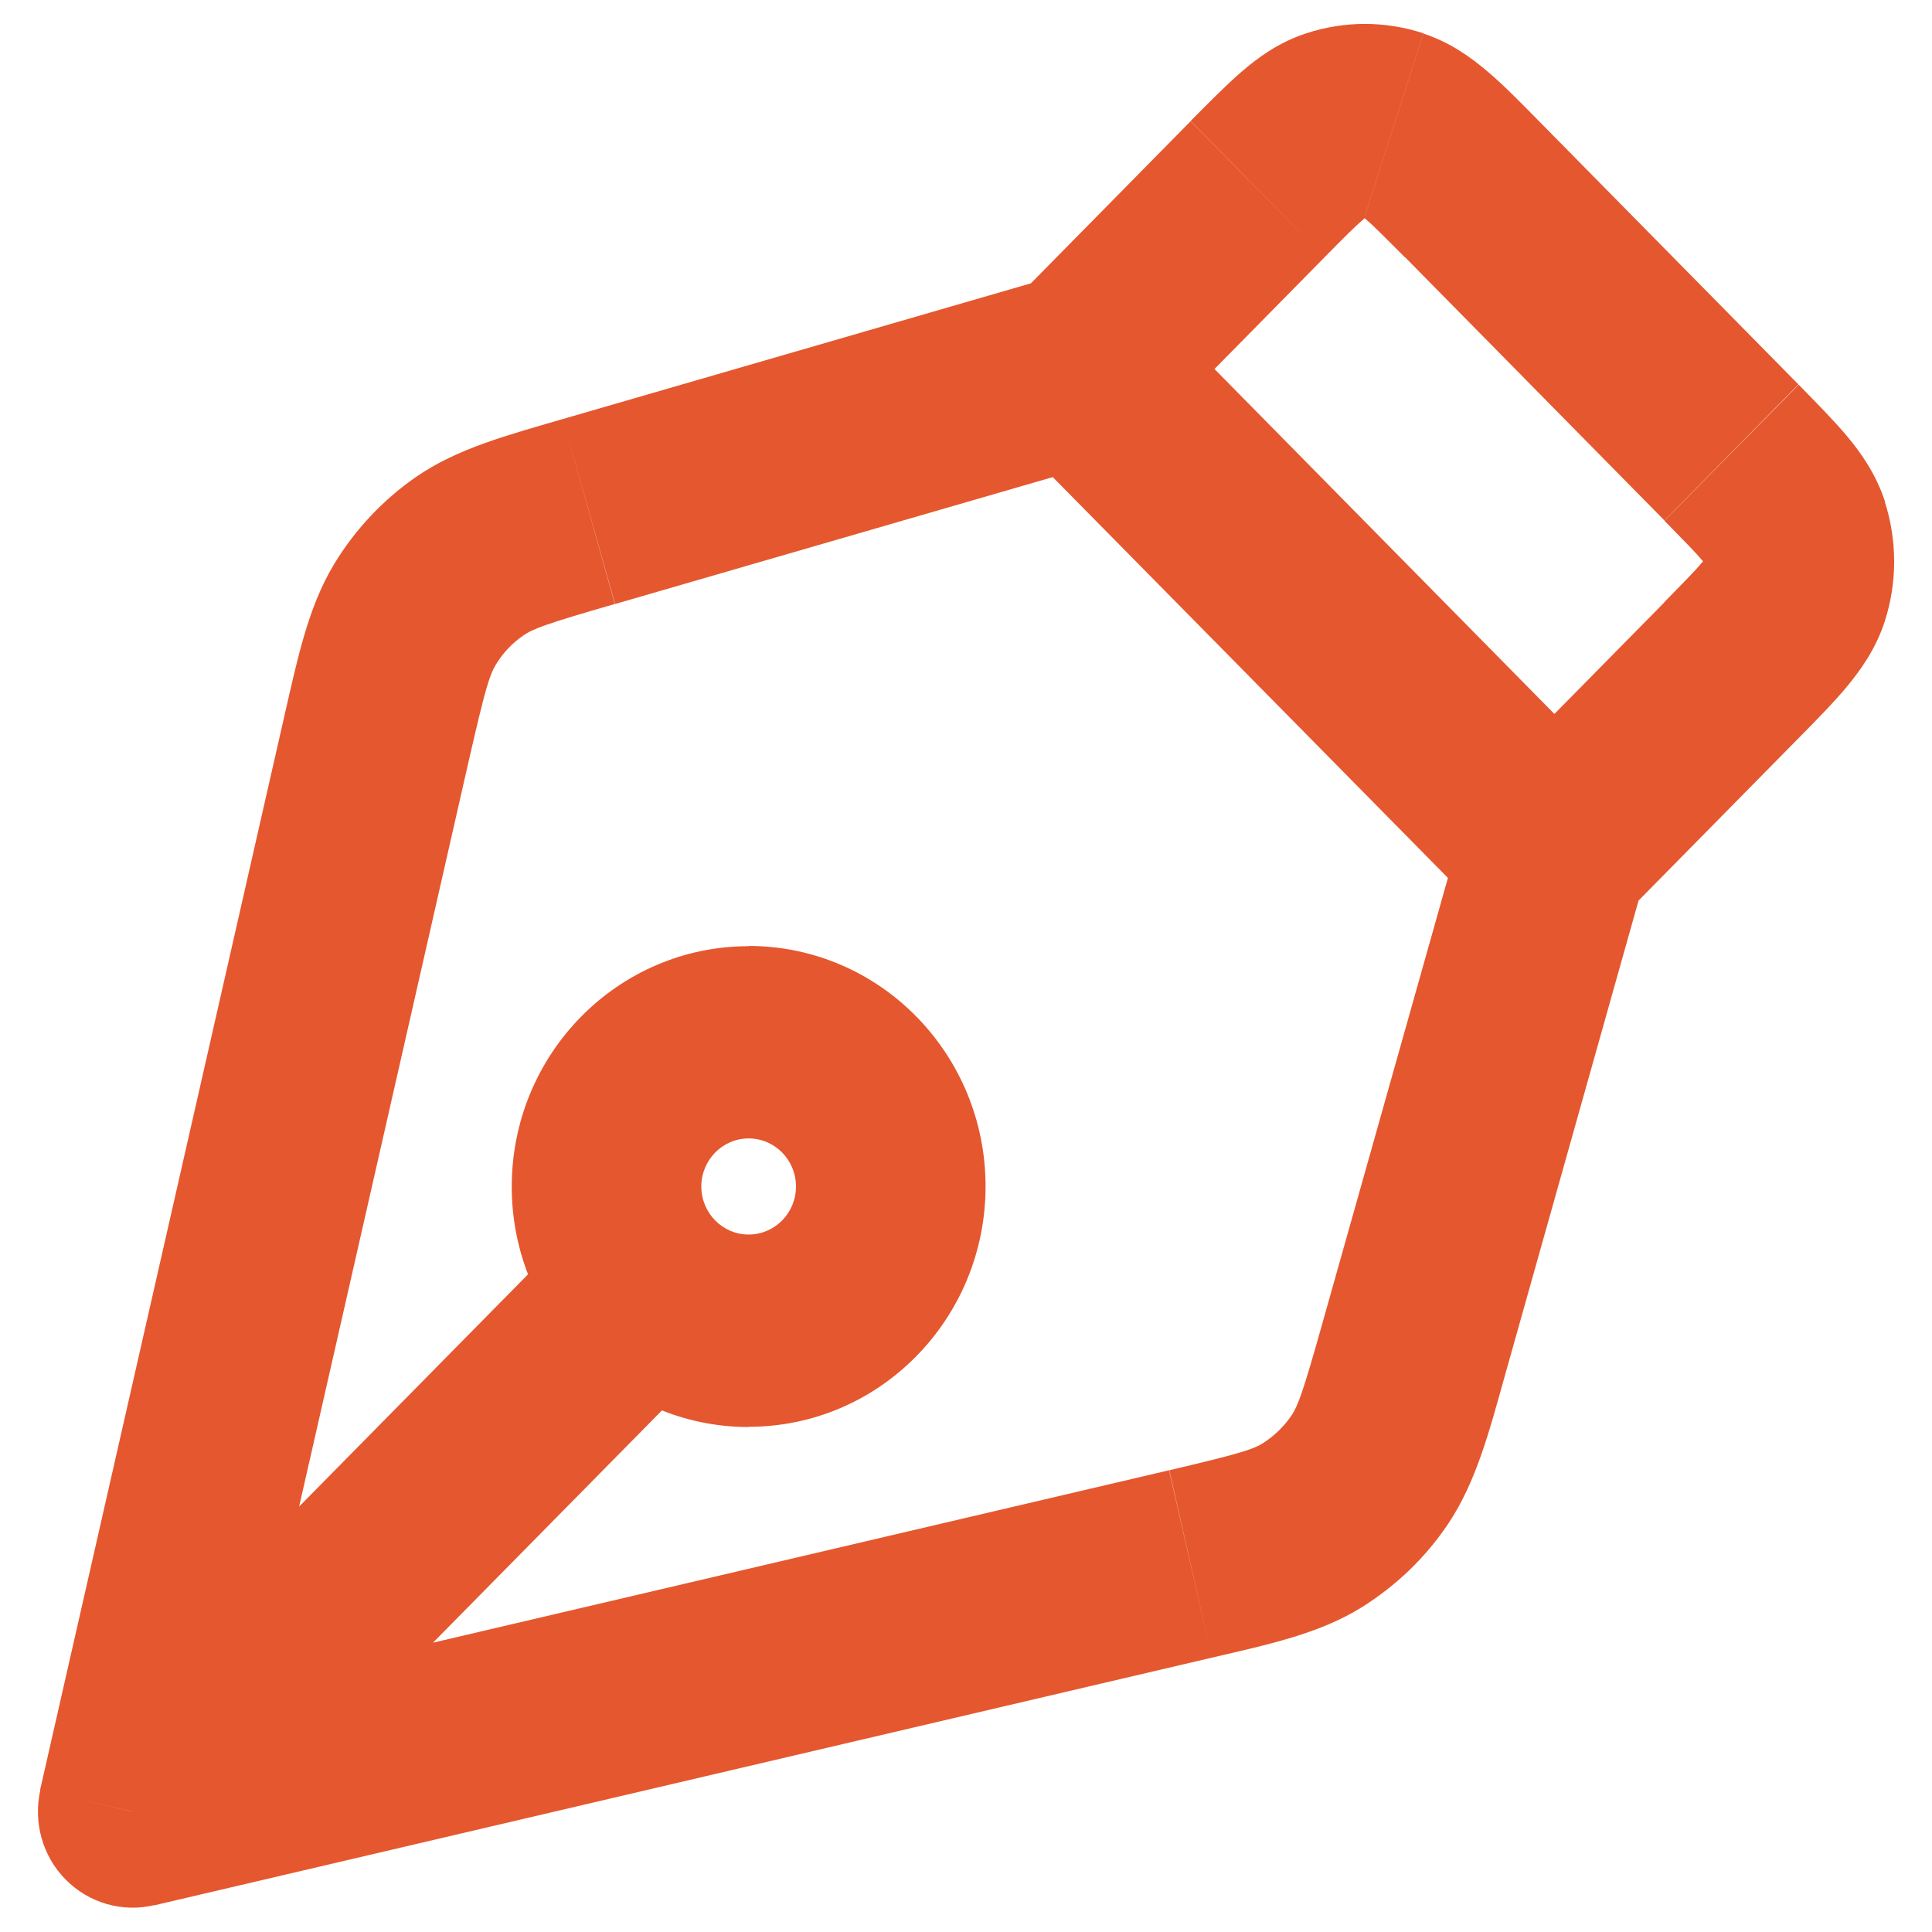 <?xml version="1.0" encoding="utf-8"?>
<!-- Generator: Adobe Illustrator 27.7.0, SVG Export Plug-In . SVG Version: 6.00 Build 0)  -->
<svg version="1.1" id="Layer_1" xmlns="http://www.w3.org/2000/svg" xmlns:xlink="http://www.w3.org/1999/xlink" x="0px" y="0px"
	 viewBox="0 0 800 800" style="enable-background:new 0 0 800 800;" xml:space="preserve">
<style type="text/css">
	.st0{fill:#E5572E;}
</style>
<g>
	<path class="st0" d="M520.7,78.4L493,50.2l0,0L520.7,78.4z M243.9,211.8l10.8,38.3L243.9,211.8z M156,305.7l38.2,9l0,0L156,305.7z
		 M54.9,750.2l-38.2-9c-3,13.4,0.9,27.4,10.5,37.1c9.6,9.7,23.4,13.7,36.6,10.6L54.9,750.2z M493,647.6l-8.8-38.8l0,0L493,647.6z
		 M585.5,558.4l-37.7-10.9L585.5,558.4z M717,277.5l27.8,28.2l0,0L717,277.5z M717,187.4l-27.8,28.2l0,0L717,187.4z M609.5,78.4
		l27.8-28.2l0,0L609.5,78.4z M743.2,244.8l-37.3-12.3L743.2,244.8z M743.2,220.1l-37.3,12.3L743.2,220.1z M543.2,631.7l20.4,34l0,0
		L543.2,631.7z M567.2,608.5l32.4,22.4l0,0L567.2,608.5z M194.5,230.3l22.1,32.9l0,0L194.5,230.3z M171.6,254.7l33.5,20.7l0,0
		L171.6,254.7z M553,51.8l-12.1-37.9L553,51.8z M577.3,51.8l12.1-37.9l0,0L577.3,51.8z M296.1,561.7c15.3-15.6,15.3-40.8,0-56.3
		c-15.3-15.6-40.2-15.6-55.5,0L296.1,561.7z M329.6,491.3c0,11-8.8,19.9-19.6,19.9v79.6c54.2,0,98.1-44.6,98.1-99.6H329.6z
		 M310,511.2c-10.8,0-19.6-8.9-19.6-19.9h-78.5c0,55,43.9,99.6,98.1,99.6V511.2z M290.4,491.3c0-11,8.8-19.9,19.6-19.9v-79.6
		c-54.2,0-98.1,44.6-98.1,99.6H290.4z M310,471.4c10.8,0,19.6,8.9,19.6,19.9h78.5c0-55-43.9-99.6-98.1-99.6V471.4z M493,50.2
		l-73.3,74.4l55.5,56.3l73.3-74.4L493,50.2z M436.6,114.5l-203.5,59l21.6,76.6l203.5-59L436.6,114.5z M117.7,296.7L16.6,741.2
		l76.5,17.9l101.1-444.5L117.7,296.7z M63.7,789l438.1-102.6l-17.7-77.6L46.1,711.4L63.7,789z M623.2,569.4l58.1-206.5L605.9,341
		l-58.2,206.5L623.2,569.4z M671.4,380.1l73.3-74.4l-55.5-56.3l-73.3,74.4L671.4,380.1z M744.7,159.2l-107.4-109l-55.5,56.3
		l107.4,109L744.7,159.2z M744.7,305.7c7.3-7.4,14.5-14.7,20-21.3c5.8-7,12.1-15.8,15.8-27.3l-74.7-24.6c0.8-2.4,1.7-2.8-1,0.4
		c-3,3.6-7.5,8.1-15.7,16.5L744.7,305.7z M689.2,215.6c8.2,8.4,12.7,12.9,15.7,16.5c2.7,3.2,1.8,2.8,1,0.4l74.7-24.6
		c-3.7-11.5-10-20.4-15.8-27.3c-5.5-6.6-12.7-13.8-20-21.3L689.2,215.6z M780.5,257.1c5.1-16,5.1-33.2,0-49.2l-74.7,24.6l0,0
		L780.5,257.1z M501.8,686.4c23.6-5.5,44.3-9.9,61.8-20.7l-40.8-68c-4.1,2.5-9.7,4.3-38.6,11.1L501.8,686.4z M547.7,547.5
		c-8.1,28.9-10.2,34.5-12.9,38.6l64.9,44.8c11.5-17.2,16.9-37.9,23.5-61.5L547.7,547.5z M563.6,665.7c14.3-8.9,26.7-20.7,36.1-34.8
		l-64.9-44.8c-3.2,4.7-7.3,8.6-12,11.6L563.6,665.7z M233.1,173.5c-23.3,6.8-43.7,12.2-60.7,23.9l44.2,65.8c4-2.8,9.5-4.9,38-13.1
		L233.1,173.5z M194.2,314.6c6.7-29.3,8.5-35,11-39.2L138.1,234c-10.6,17.8-14.9,38.7-20.4,62.7L194.2,314.6z M172.4,197.4
		c-13.9,9.6-25.6,22.1-34.3,36.6l67.1,41.4c2.9-4.9,6.8-9,11.4-12.2L172.4,197.4z M548.5,106.5c8.2-8.4,12.8-12.9,16.3-15.9
		c3.1-2.7,2.8-1.8,0.4-1l-24.3-75.8c-11.4,3.7-20.1,10.1-26.9,16c-6.5,5.6-13.6,12.9-21,20.3L548.5,106.5z M637.3,50.2
		c-7.3-7.4-14.4-14.7-21-20.3c-6.9-5.9-15.6-12.3-26.9-16l-24.3,75.8c-2.4-0.8-2.8-1.7,0.4,1c3.5,3,8,7.6,16.3,15.9L637.3,50.2z
		 M565.1,89.6L565.1,89.6l24.3-75.8c-15.8-5.2-32.7-5.2-48.5,0L565.1,89.6z M419.6,181l196.3,199.1l55.5-56.3L475.1,124.6L419.6,181
		z M240.6,505.4L27.1,722l55.5,56.3l213.5-216.6L240.6,505.4z"/>
</g>
</svg>
